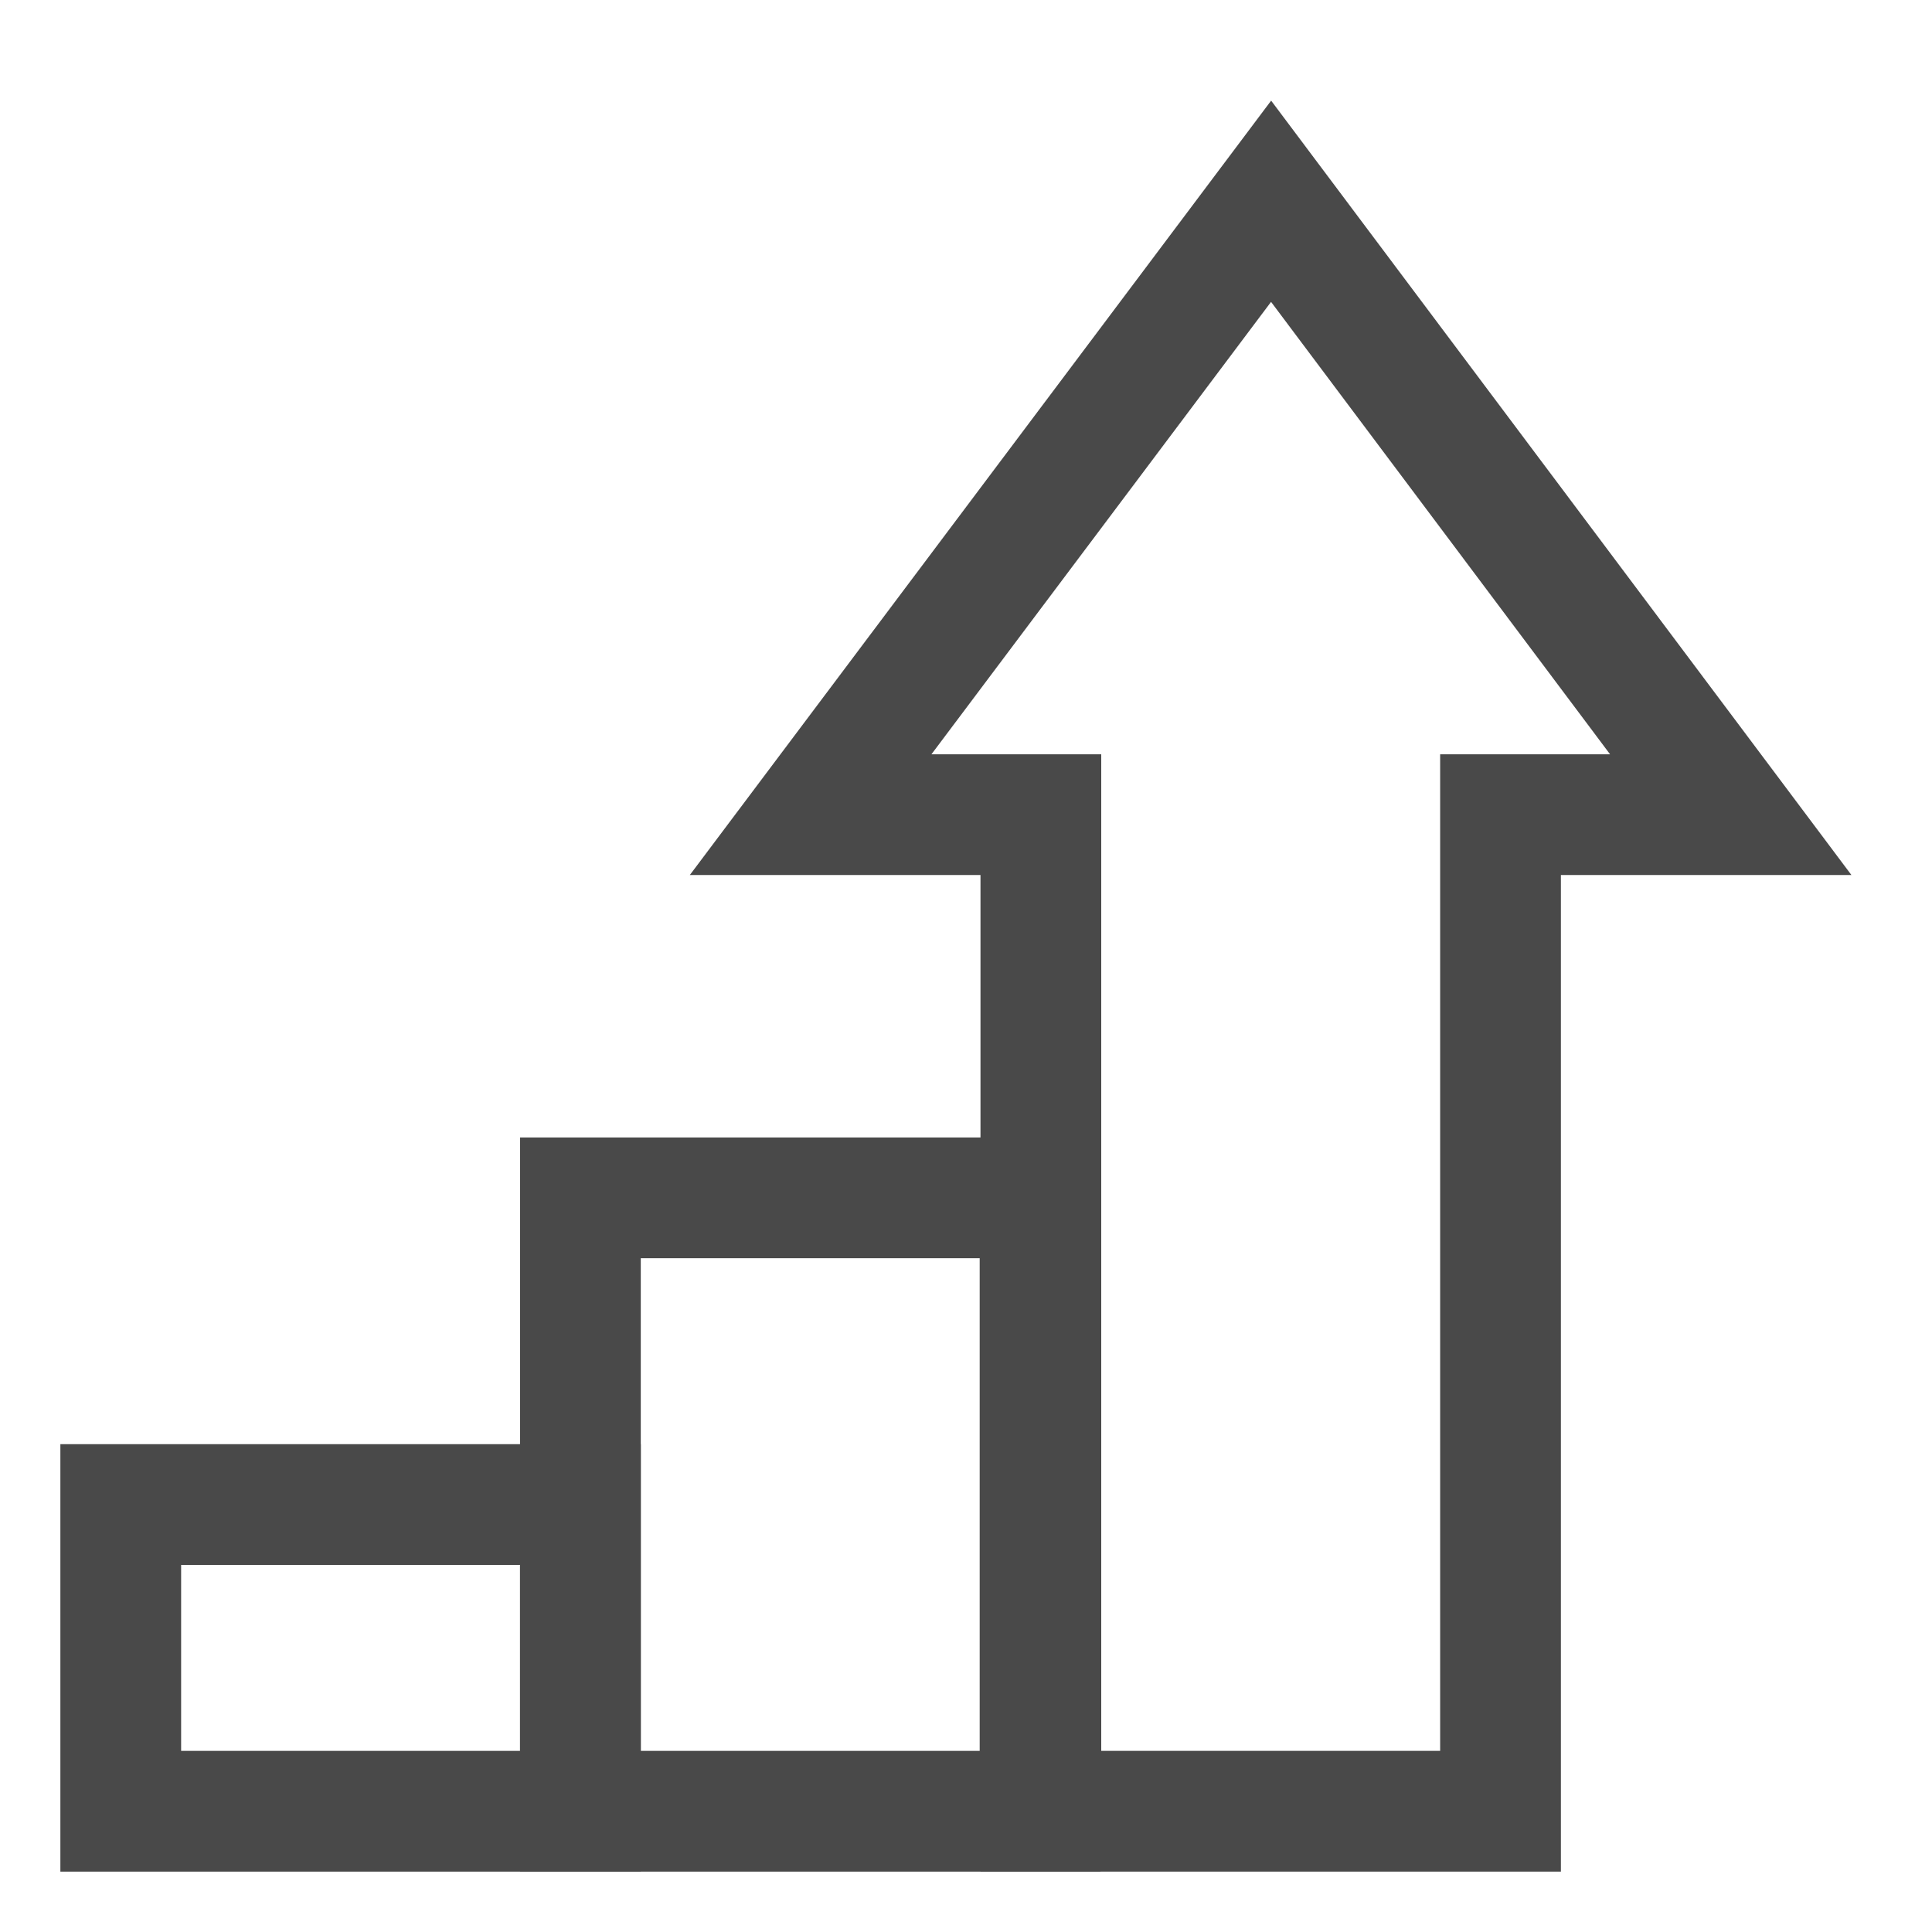 <?xml version="1.0" encoding="UTF-8"?> <svg xmlns="http://www.w3.org/2000/svg" id="Layer_1" data-name="Layer 1" viewBox="0 0 24 24" stroke-width="1.5" width="24" height="24" color="#494949"><defs><style>.cls-63ce7444ea57ea6c838005e8-1{fill:none;stroke:currentColor;stroke-miterlimit:10;}</style></defs><rect class="cls-63ce7444ea57ea6c838005e8-1" x="1.5" y="18.69" width="5.71" height="3.81"></rect><rect class="cls-63ce7444ea57ea6c838005e8-1" x="7.21" y="14.88" width="5.71" height="7.62"></rect><polygon class="cls-63ce7444ea57ea6c838005e8-1" points="15.79 2.5 10.07 10.12 12.93 10.12 12.93 22.5 18.64 22.5 18.64 10.12 21.5 10.12 15.79 2.5"></polygon></svg> 